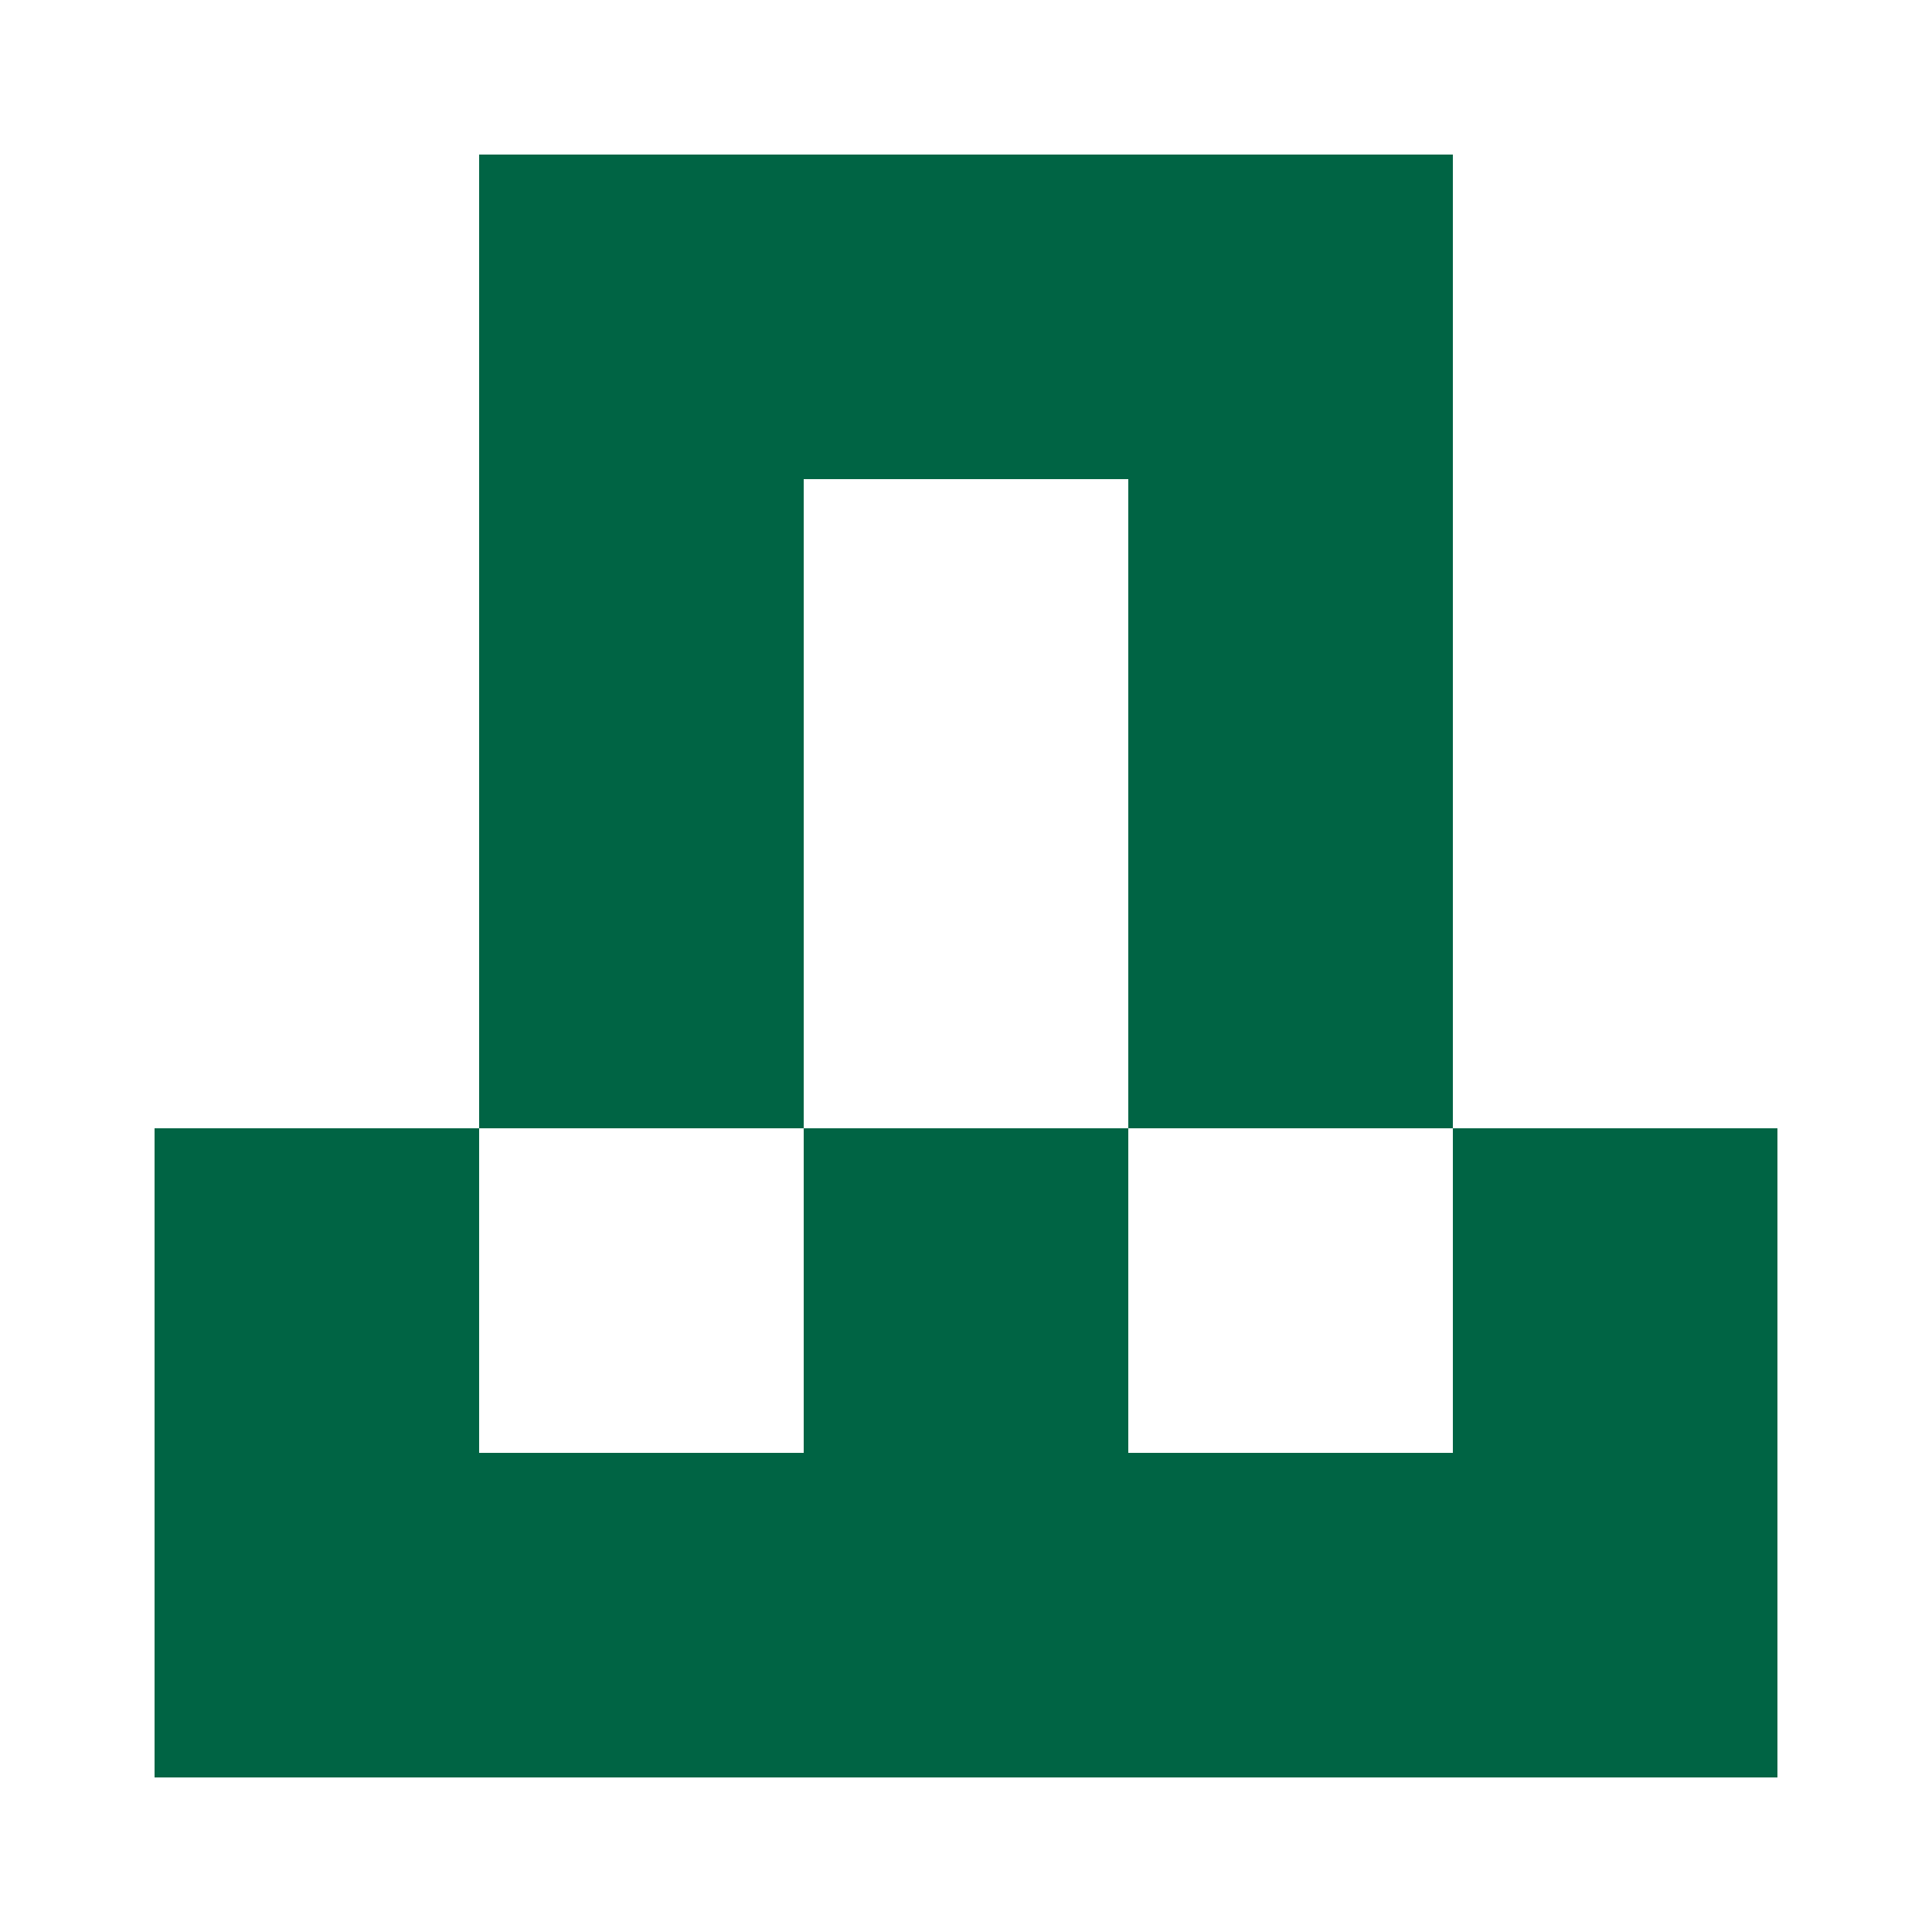 <?xml version="1.0" encoding="UTF-8"?><svg xmlns="http://www.w3.org/2000/svg" width="125" height="125" viewBox="0 0 125 125" role="img" aria-label="Avatar"><rect x="31" y="10" width="21" height="21" fill="#006444"/><rect x="52" y="10" width="21" height="21" fill="#006444"/><rect x="73" y="10" width="21" height="21" fill="#006444"/><rect x="31" y="31" width="21" height="21" fill="#006444"/><rect x="73" y="31" width="21" height="21" fill="#006444"/><rect x="31" y="52" width="21" height="21" fill="#006444"/><rect x="73" y="52" width="21" height="21" fill="#006444"/><rect x="10" y="73" width="21" height="21" fill="#006444"/><rect x="52" y="73" width="21" height="21" fill="#006444"/><rect x="94" y="73" width="21" height="21" fill="#006444"/><rect x="10" y="94" width="21" height="21" fill="#006444"/><rect x="31" y="94" width="21" height="21" fill="#006444"/><rect x="52" y="94" width="21" height="21" fill="#006444"/><rect x="73" y="94" width="21" height="21" fill="#006444"/><rect x="94" y="94" width="21" height="21" fill="#006444"/></svg>